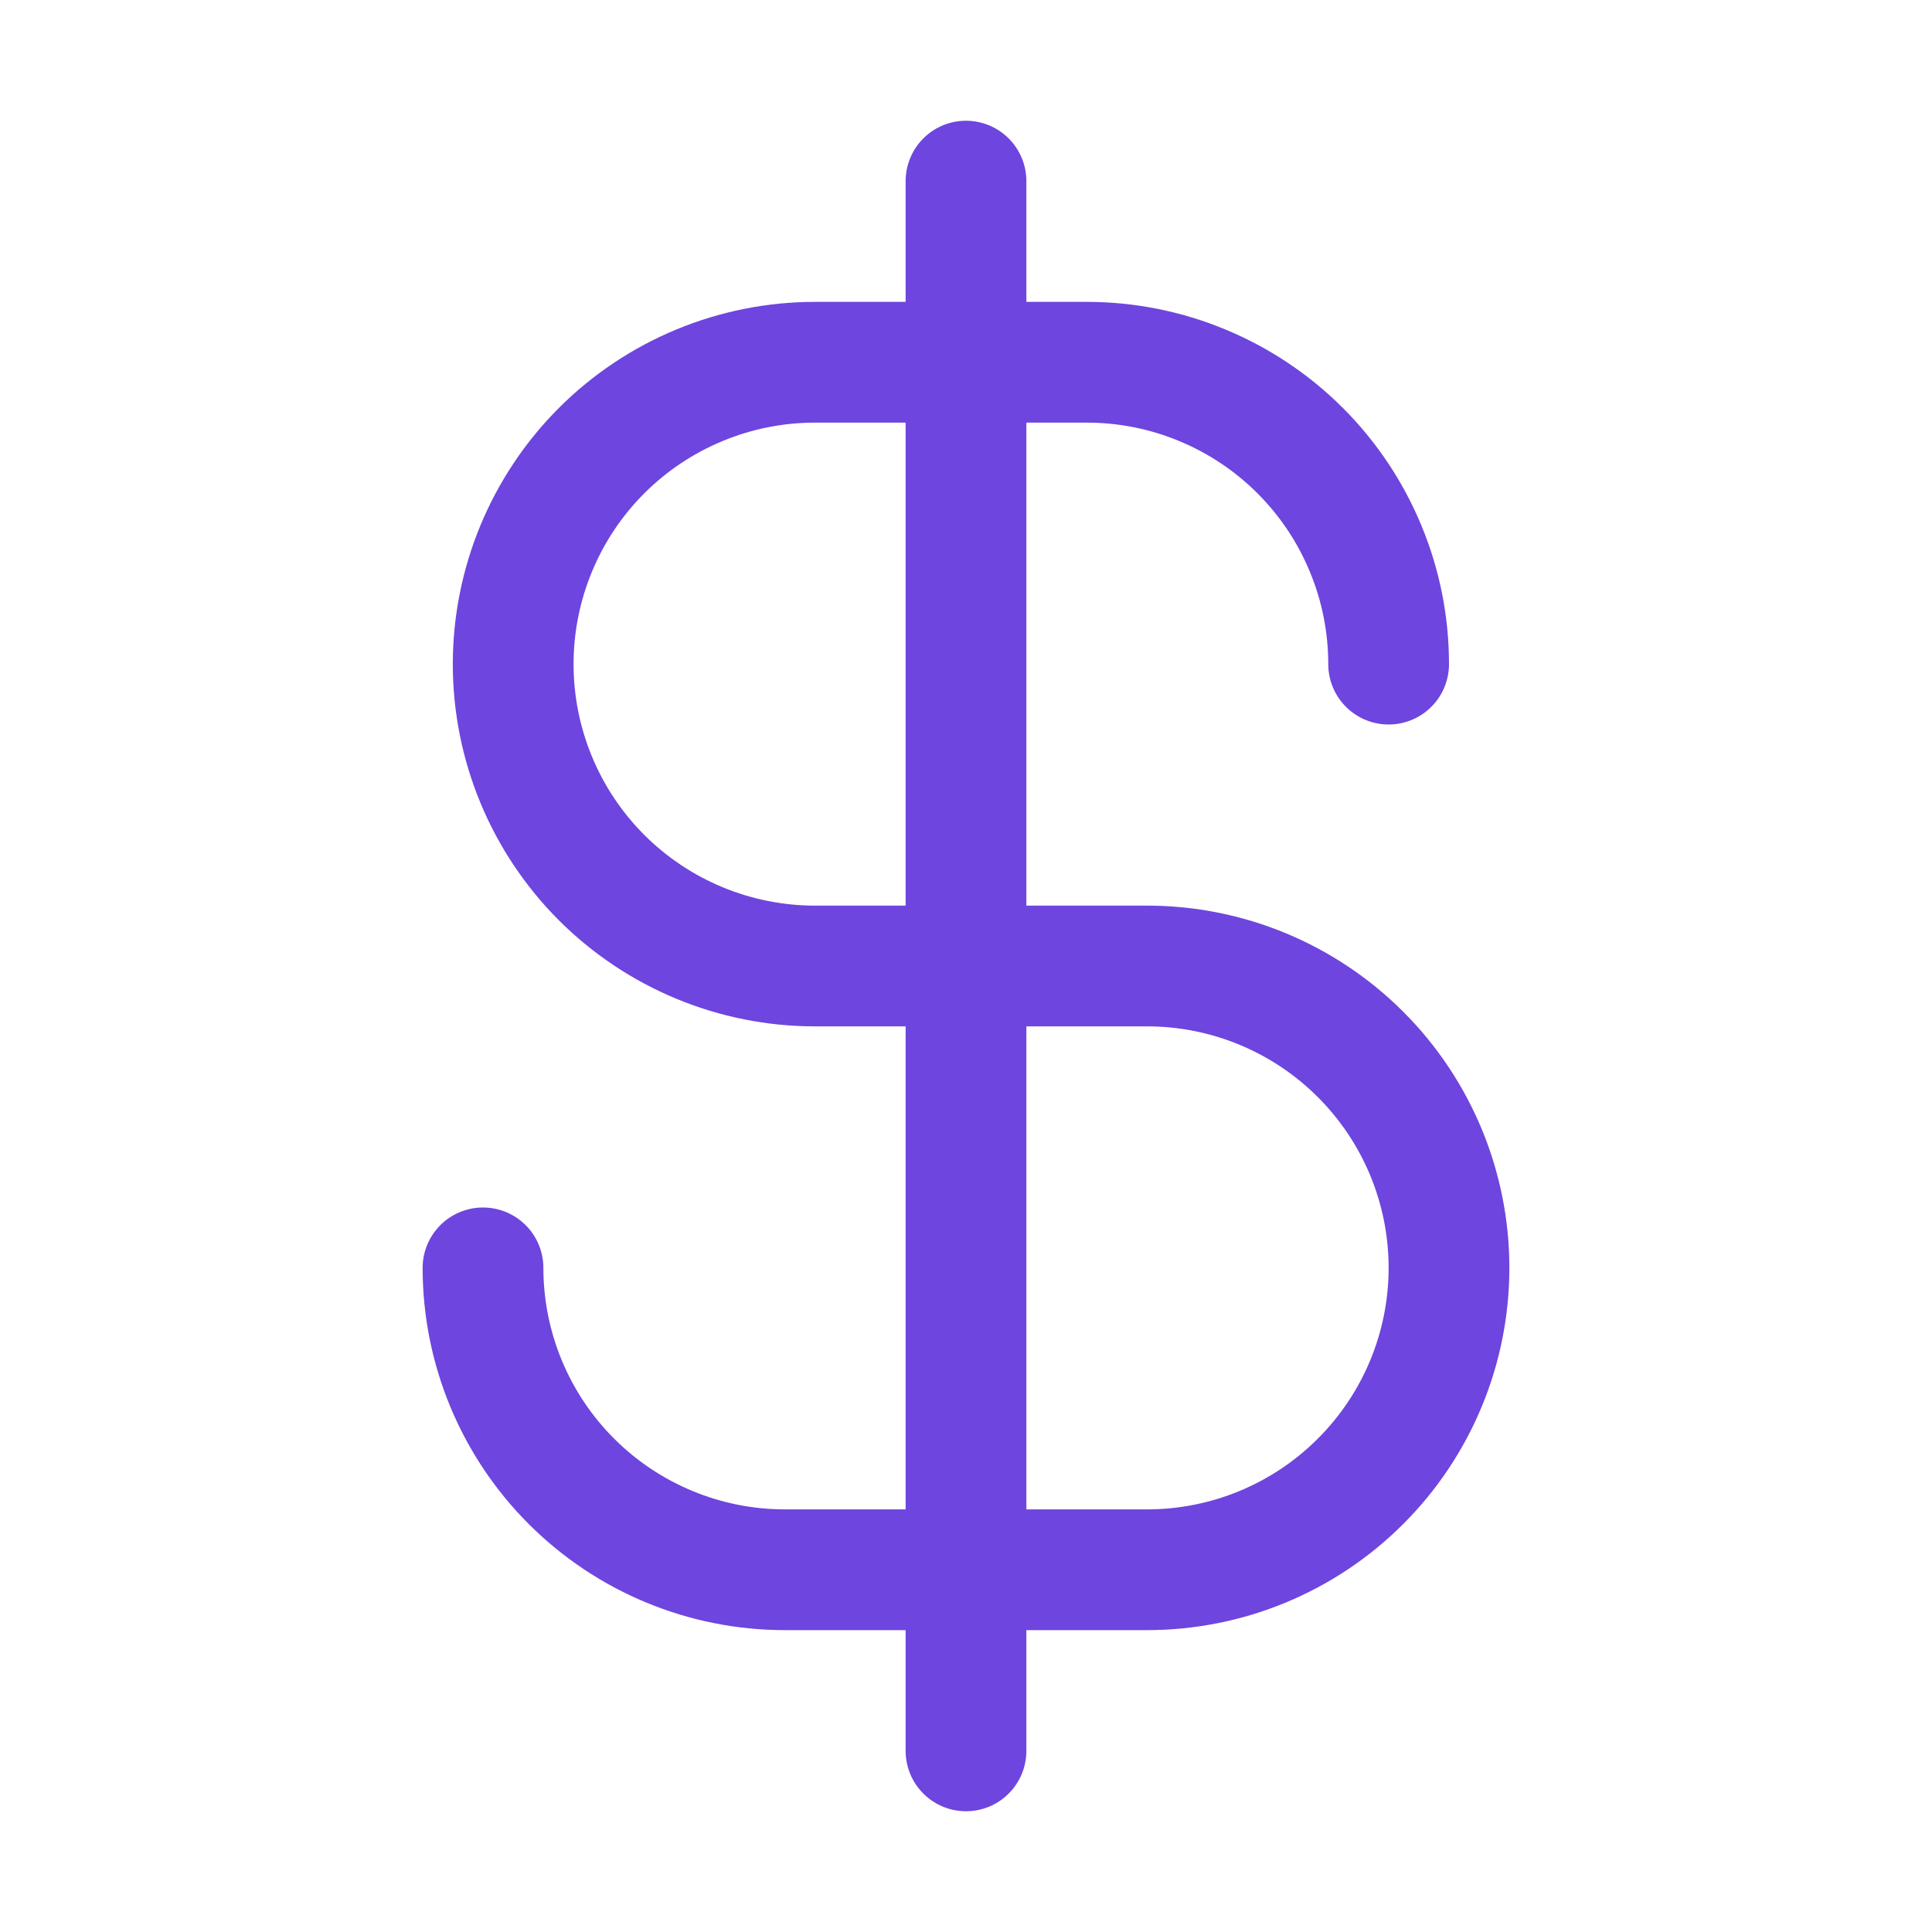 <svg width="32" height="32" viewBox="0 0 32 32" fill="none" xmlns="http://www.w3.org/2000/svg">
<path d="M16 3V29" stroke="#6E45DE" stroke-width="2" stroke-linecap="round" stroke-linejoin="round"/>
<path d="M23 11C23 10.343 22.871 9.693 22.619 9.087C22.368 8.48 22 7.929 21.535 7.464C21.071 7 20.52 6.632 19.913 6.381C19.307 6.129 18.657 6 18 6H13.5C12.174 6 10.902 6.527 9.964 7.464C9.027 8.402 8.5 9.674 8.5 11C8.5 12.326 9.027 13.598 9.964 14.536C10.902 15.473 12.174 16 13.5 16H19C20.326 16 21.598 16.527 22.535 17.465C23.473 18.402 24 19.674 24 21C24 22.326 23.473 23.598 22.535 24.535C21.598 25.473 20.326 26 19 26H13C11.674 26 10.402 25.473 9.464 24.535C8.527 23.598 8 22.326 8 21" stroke="#6E45DE" stroke-width="2" stroke-linecap="round" stroke-linejoin="round"/>
</svg>
